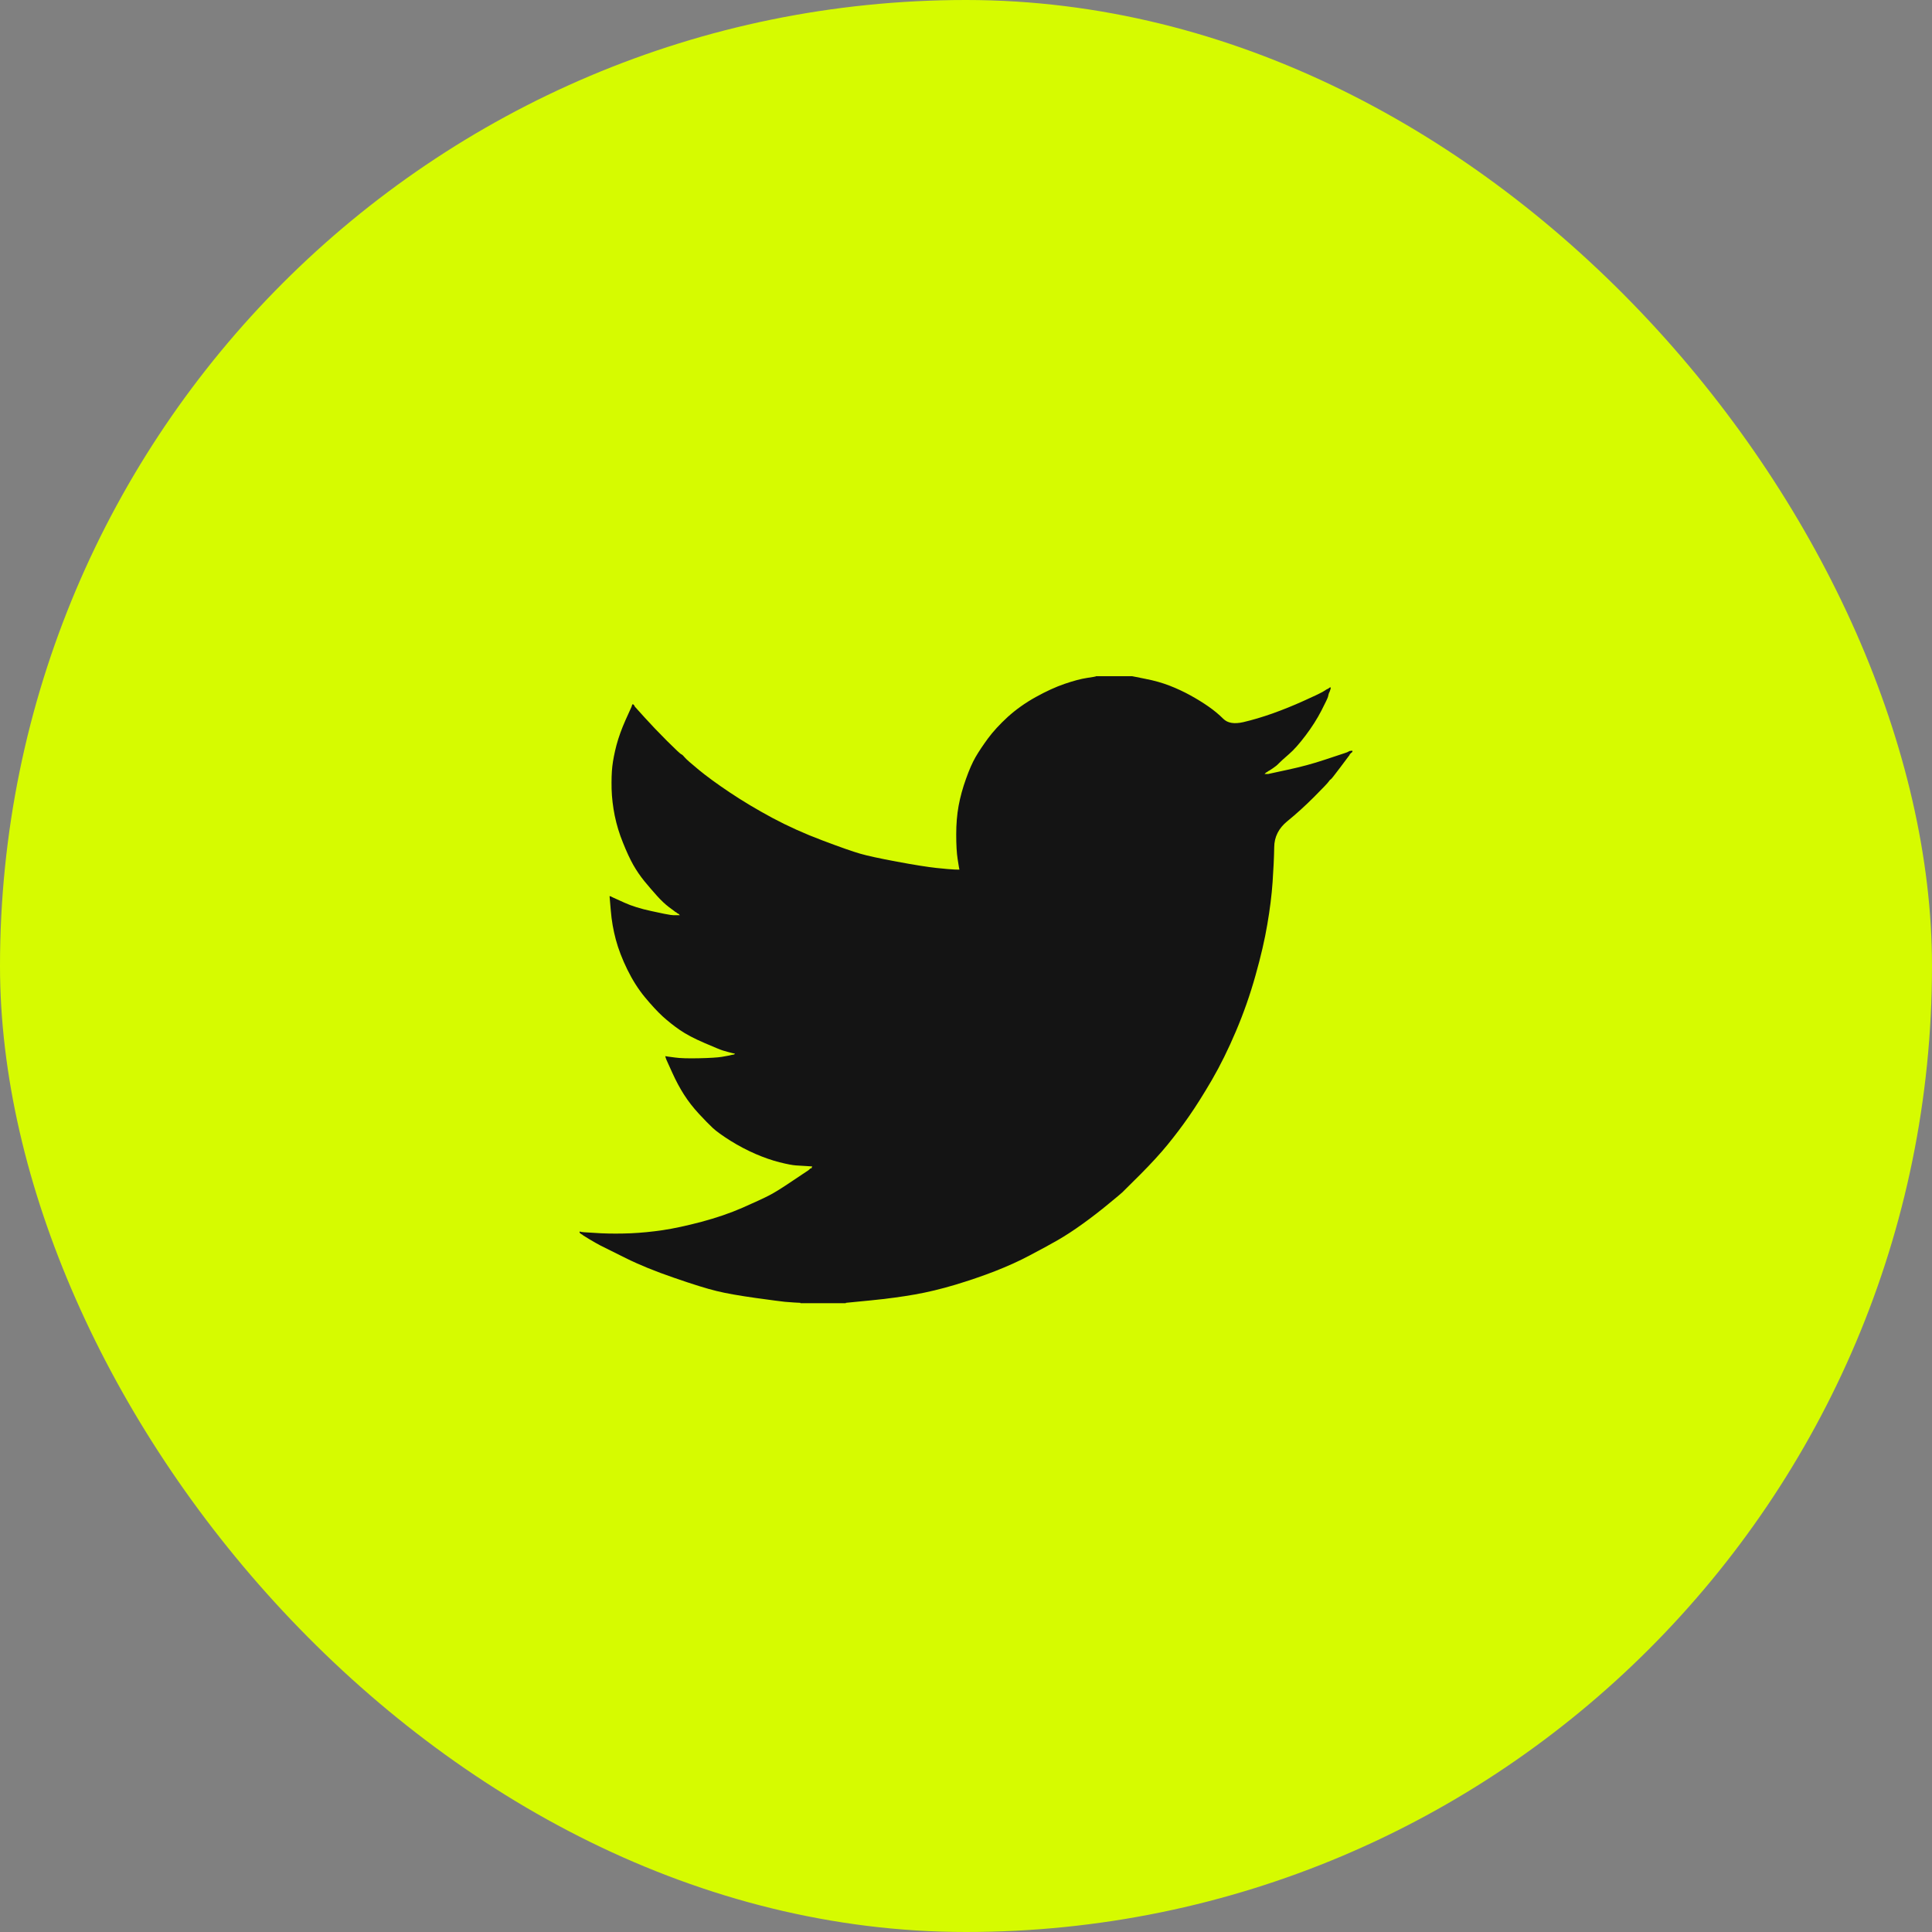 <svg width="32" height="32" viewBox="0 0 32 32" fill="none" xmlns="http://www.w3.org/2000/svg">
<rect x="0" y="0" width="32" height="32" fill="#808080" stroke="none"/>
<rect width="32" height="32" rx="16" fill="#D6FB00"/>
<path d="M18.152 11.203V11.2H18.752L18.972 11.244C19.118 11.272 19.251 11.31 19.37 11.356C19.489 11.402 19.605 11.456 19.716 11.517C19.828 11.579 19.929 11.641 20.02 11.705C20.11 11.768 20.191 11.835 20.262 11.906C20.333 11.977 20.443 11.995 20.593 11.961C20.743 11.926 20.905 11.878 21.078 11.817C21.251 11.755 21.422 11.686 21.592 11.609C21.761 11.533 21.864 11.484 21.901 11.463C21.937 11.441 21.956 11.43 21.959 11.428L21.961 11.425L21.973 11.419L21.984 11.413L21.996 11.408L22.007 11.402L22.009 11.398L22.013 11.396L22.016 11.394L22.019 11.39L22.03 11.387L22.042 11.385L22.04 11.402L22.036 11.419L22.03 11.437L22.024 11.454L22.019 11.465L22.013 11.477L22.007 11.494C22.003 11.506 22 11.521 21.996 11.54C21.992 11.559 21.955 11.636 21.886 11.771C21.817 11.905 21.73 12.042 21.626 12.18C21.522 12.318 21.429 12.423 21.347 12.493C21.264 12.565 21.209 12.615 21.182 12.643C21.155 12.672 21.122 12.699 21.084 12.724L21.026 12.762L21.015 12.768L21.003 12.774L21.001 12.777L20.997 12.779L20.994 12.782L20.991 12.785L20.98 12.791L20.968 12.796L20.966 12.8L20.963 12.802L20.959 12.805L20.957 12.808L20.955 12.812L20.951 12.814L20.948 12.816L20.945 12.82H21.003L21.326 12.75C21.542 12.704 21.747 12.649 21.944 12.583L22.255 12.48L22.29 12.468L22.307 12.462L22.319 12.457L22.33 12.451L22.342 12.445L22.353 12.439L22.377 12.436L22.4 12.434V12.457L22.394 12.459L22.388 12.462L22.386 12.466L22.382 12.468L22.379 12.47L22.377 12.474L22.374 12.477L22.371 12.48L22.367 12.482L22.365 12.485L22.363 12.489L22.359 12.491L22.353 12.503L22.348 12.514L22.344 12.517C22.343 12.519 22.294 12.584 22.198 12.712C22.101 12.841 22.049 12.907 22.042 12.908C22.034 12.911 22.023 12.922 22.009 12.943C21.996 12.964 21.915 13.05 21.765 13.2C21.615 13.35 21.468 13.483 21.324 13.6C21.179 13.717 21.106 13.862 21.105 14.033C21.102 14.204 21.093 14.397 21.078 14.612C21.063 14.827 21.034 15.059 20.991 15.309C20.949 15.559 20.884 15.841 20.795 16.156C20.707 16.471 20.599 16.779 20.472 17.078C20.345 17.378 20.212 17.647 20.074 17.885C19.935 18.123 19.808 18.325 19.693 18.49C19.578 18.656 19.46 18.811 19.341 18.957C19.222 19.103 19.071 19.268 18.889 19.451C18.705 19.633 18.605 19.733 18.588 19.75C18.571 19.767 18.495 19.83 18.362 19.939C18.23 20.049 18.087 20.159 17.935 20.269C17.784 20.378 17.644 20.469 17.517 20.542C17.39 20.615 17.237 20.698 17.058 20.792C16.88 20.887 16.686 20.974 16.479 21.055C16.271 21.136 16.052 21.21 15.821 21.28C15.59 21.349 15.367 21.403 15.151 21.441C14.936 21.479 14.691 21.512 14.418 21.539L14.009 21.579V21.585H13.258V21.579L13.16 21.574C13.095 21.57 13.041 21.566 12.999 21.562C12.956 21.558 12.797 21.537 12.52 21.499C12.243 21.46 12.025 21.422 11.868 21.383C11.71 21.345 11.475 21.272 11.164 21.164C10.852 21.057 10.585 20.948 10.364 20.838C10.143 20.729 10.004 20.66 9.948 20.631C9.893 20.602 9.83 20.567 9.761 20.525L9.657 20.461L9.655 20.458L9.652 20.456L9.648 20.453L9.646 20.45L9.634 20.444L9.623 20.438L9.62 20.435L9.617 20.433L9.613 20.43L9.611 20.427L9.609 20.423L9.605 20.421H9.6V20.398L9.611 20.4L9.623 20.404L9.675 20.41C9.709 20.413 9.804 20.419 9.957 20.427C10.111 20.434 10.275 20.434 10.448 20.427C10.621 20.419 10.798 20.402 10.979 20.375C11.16 20.348 11.373 20.302 11.619 20.237C11.866 20.171 12.092 20.094 12.298 20.004C12.504 19.913 12.65 19.846 12.737 19.801C12.823 19.757 12.954 19.676 13.131 19.556L13.397 19.378L13.399 19.374L13.403 19.372L13.406 19.37L13.408 19.366L13.411 19.363L13.414 19.361L13.418 19.358L13.42 19.355L13.431 19.351L13.443 19.349L13.445 19.337L13.449 19.326L13.452 19.324L13.455 19.32L13.362 19.314C13.301 19.311 13.241 19.307 13.183 19.303C13.126 19.299 13.035 19.282 12.912 19.251C12.789 19.22 12.656 19.174 12.514 19.113C12.372 19.051 12.233 18.978 12.098 18.894C11.964 18.809 11.866 18.739 11.806 18.683C11.747 18.628 11.67 18.549 11.576 18.448C11.482 18.346 11.4 18.241 11.331 18.133C11.262 18.026 11.195 17.901 11.132 17.761L11.037 17.551L11.031 17.534L11.025 17.516L11.022 17.505L11.019 17.493L11.037 17.496L11.054 17.499L11.181 17.516C11.265 17.528 11.398 17.532 11.579 17.528C11.76 17.524 11.885 17.516 11.954 17.505C12.023 17.493 12.066 17.486 12.081 17.482L12.104 17.476L12.133 17.47L12.162 17.465L12.164 17.461L12.168 17.459L12.171 17.456L12.174 17.453L12.15 17.447L12.127 17.442L12.104 17.436L12.081 17.43L12.058 17.424C12.043 17.42 12.016 17.413 11.977 17.401C11.939 17.39 11.835 17.347 11.666 17.274C11.496 17.201 11.362 17.13 11.262 17.061C11.161 16.992 11.066 16.916 10.975 16.834C10.885 16.751 10.787 16.644 10.679 16.514C10.571 16.383 10.475 16.231 10.39 16.058C10.306 15.886 10.242 15.72 10.2 15.563C10.158 15.406 10.13 15.246 10.117 15.085L10.096 14.842L10.107 14.845L10.119 14.848L10.13 14.854L10.142 14.86L10.154 14.866L10.165 14.871L10.344 14.952C10.463 15.006 10.611 15.052 10.788 15.09C10.965 15.129 11.071 15.15 11.106 15.154L11.158 15.159H11.262L11.259 15.156L11.256 15.154L11.252 15.151L11.25 15.148L11.248 15.144L11.244 15.142L11.241 15.14L11.239 15.136L11.227 15.131L11.216 15.125L11.213 15.121L11.21 15.119L11.206 15.117L11.204 15.113L11.192 15.107L11.181 15.102L11.179 15.098C11.176 15.097 11.143 15.072 11.079 15.024C11.016 14.976 10.95 14.914 10.881 14.837C10.812 14.76 10.742 14.679 10.673 14.595C10.604 14.51 10.542 14.419 10.488 14.324C10.434 14.228 10.377 14.105 10.318 13.957C10.258 13.81 10.213 13.661 10.182 13.511C10.152 13.361 10.134 13.213 10.13 13.067C10.127 12.921 10.13 12.796 10.142 12.693C10.154 12.589 10.177 12.472 10.211 12.341C10.246 12.211 10.296 12.072 10.361 11.926L10.46 11.707L10.465 11.69L10.471 11.673L10.475 11.671L10.477 11.667L10.479 11.664L10.483 11.661L10.486 11.664L10.488 11.667L10.491 11.671L10.494 11.673L10.498 11.675L10.5 11.678L10.502 11.682L10.506 11.684L10.511 11.696L10.517 11.707L10.521 11.71L10.523 11.713L10.679 11.886C10.783 12.001 10.906 12.13 11.048 12.272C11.191 12.414 11.269 12.488 11.285 12.493C11.3 12.5 11.319 12.517 11.342 12.546C11.366 12.575 11.443 12.643 11.573 12.75C11.704 12.858 11.875 12.983 12.087 13.125C12.299 13.267 12.533 13.407 12.791 13.546C13.049 13.684 13.326 13.809 13.622 13.92C13.918 14.032 14.126 14.105 14.245 14.139C14.364 14.174 14.568 14.218 14.857 14.272C15.146 14.326 15.363 14.36 15.509 14.376C15.655 14.391 15.755 14.4 15.809 14.402L15.89 14.404L15.888 14.387L15.884 14.37L15.861 14.226C15.846 14.13 15.838 13.995 15.838 13.822C15.838 13.649 15.851 13.49 15.878 13.344C15.905 13.198 15.946 13.05 16 12.9C16.053 12.75 16.106 12.63 16.158 12.54C16.21 12.45 16.279 12.347 16.363 12.232C16.448 12.117 16.558 11.997 16.692 11.874C16.827 11.752 16.981 11.642 17.154 11.546C17.327 11.45 17.487 11.377 17.633 11.327C17.779 11.277 17.902 11.244 18.002 11.229C18.102 11.214 18.152 11.205 18.152 11.203Z" fill="#141414"/>
</svg>
